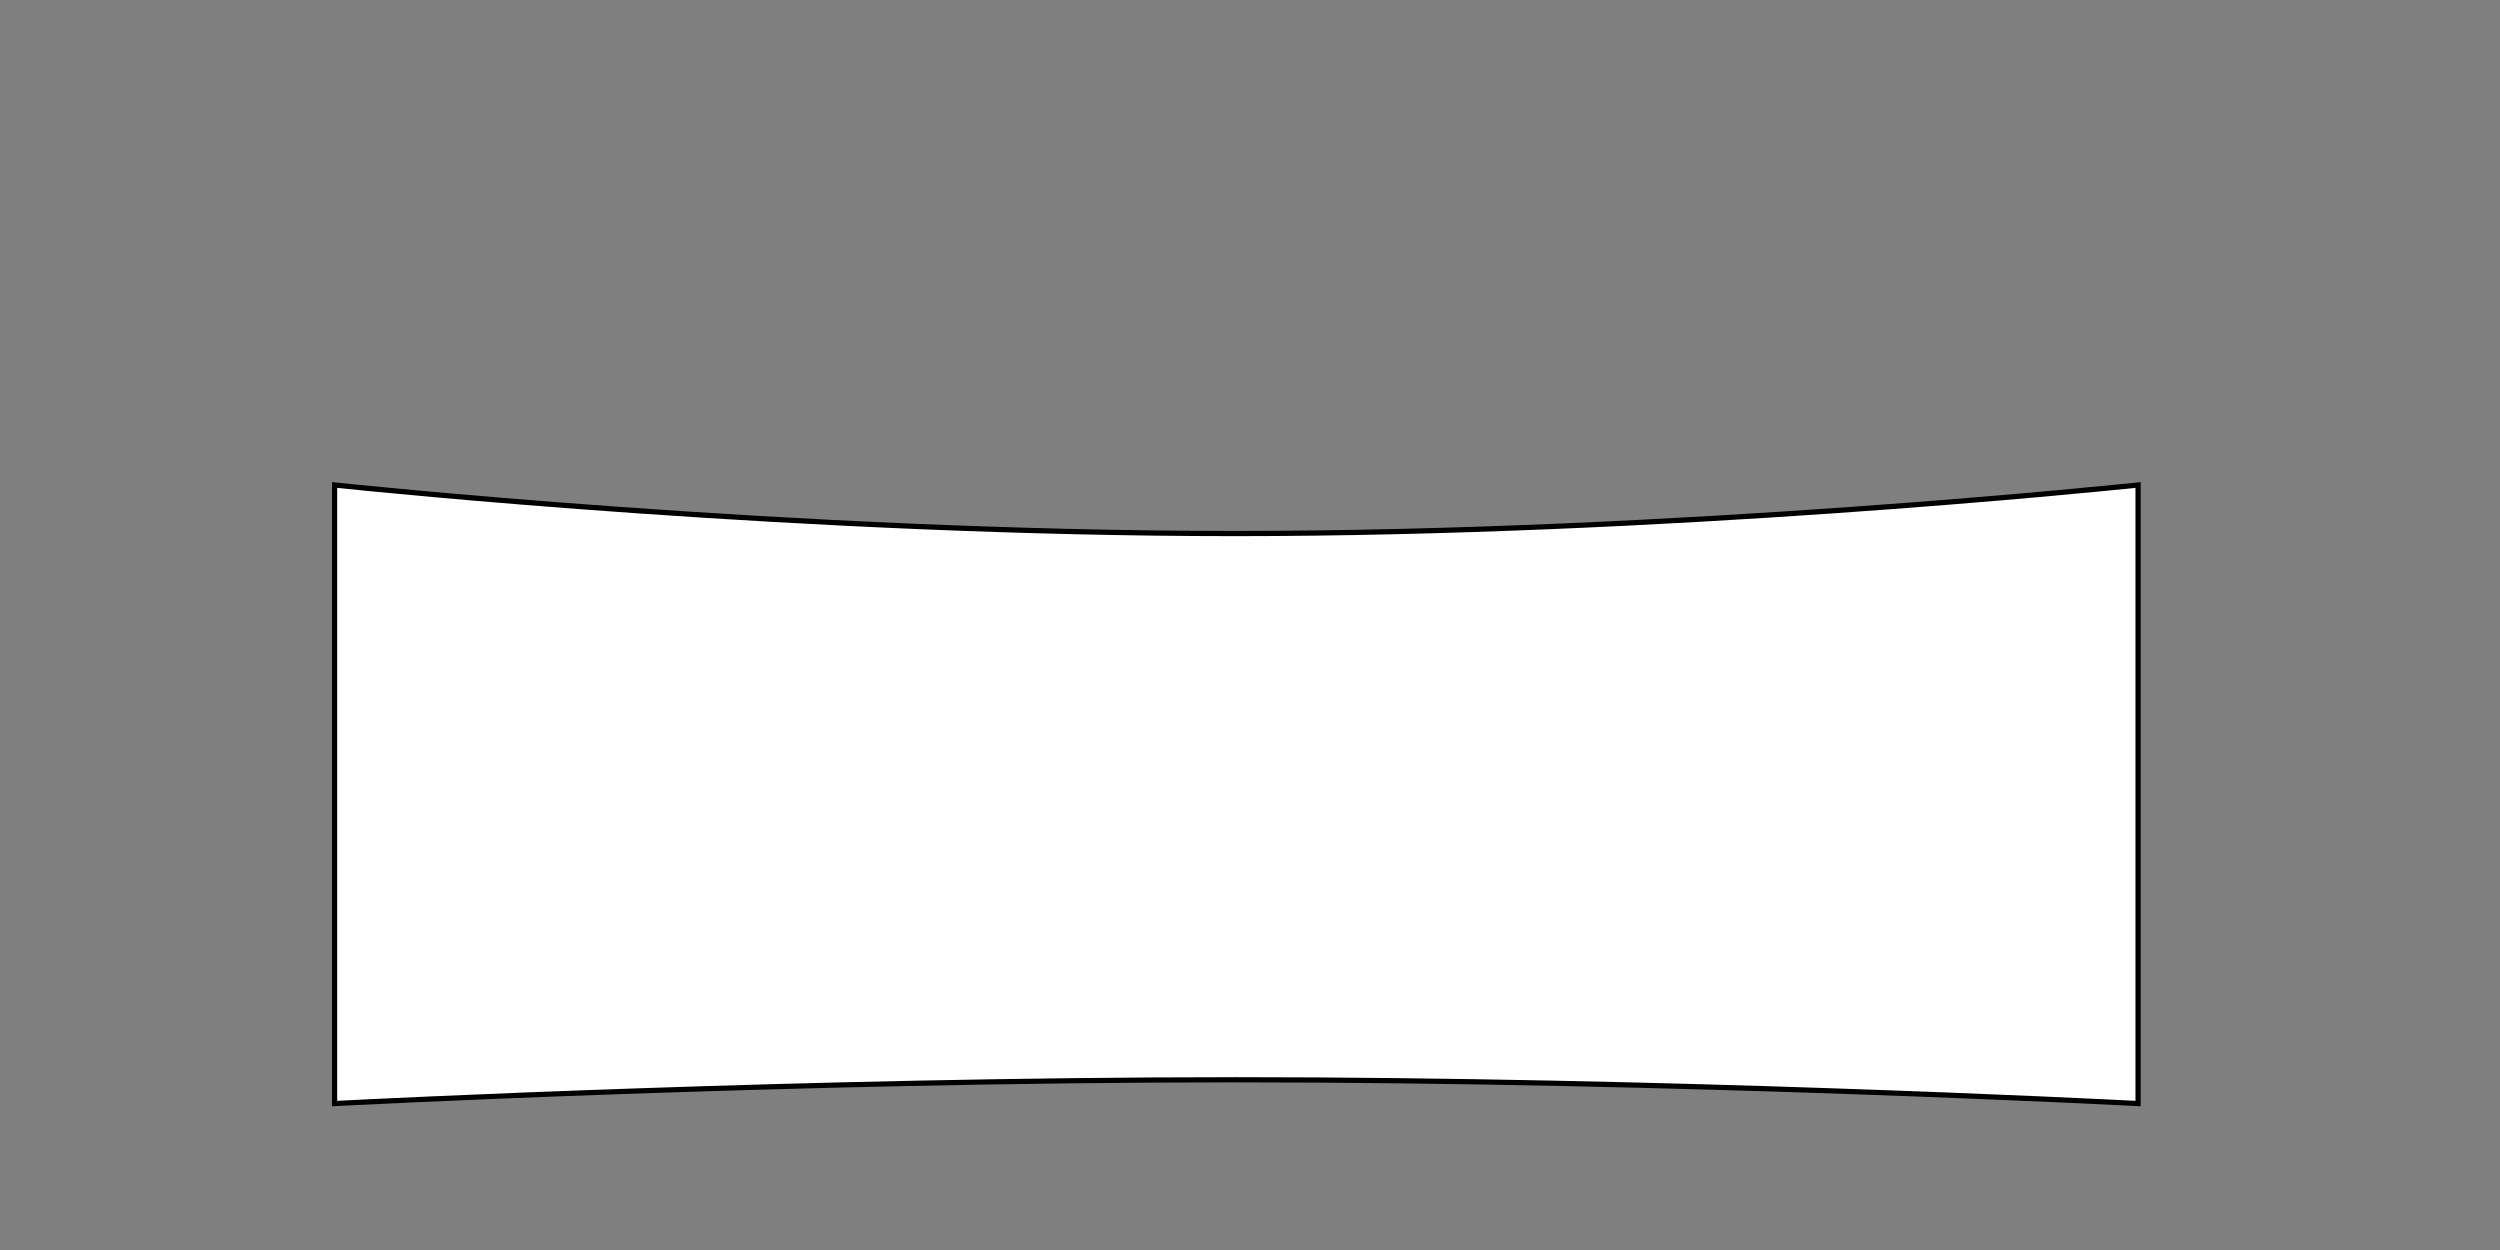 <svg xmlns="http://www.w3.org/2000/svg" viewBox="0 0 1920 960">
	<path fill="rgba(0,0,0,.5)" d="M0,0V960H1920V0H0ZM1642.04,847.53s-347.5-18.27-693.77-18.27-691.31,18.27-691.31,18.27V372.47s345.04,37.29,691.31,37.29,693.77-37.29,693.77-37.29v475.05Z"/>
	<path d="M2,2V958m252.96-108.36V370.24l2.21,.24c3.45,.37,348.9,37.28,691.09,37.28s690.08-36.9,693.56-37.28l2.21-.24v479.39l-2.11-.11c-3.47-.18-351.41-18.27-693.67-18.27s-687.75,18.08-691.2,18.27l-2.11,.11Zm693.31-22.38c328.47,0,662.16,16.65,691.77,18.17V374.69c-30.32,3.16-363.65,37.07-691.77,37.07s-659.09-33.89-689.31-37.06v470.73c29.52-1.52,360.9-18.16,689.31-18.16Z"/>
</svg>